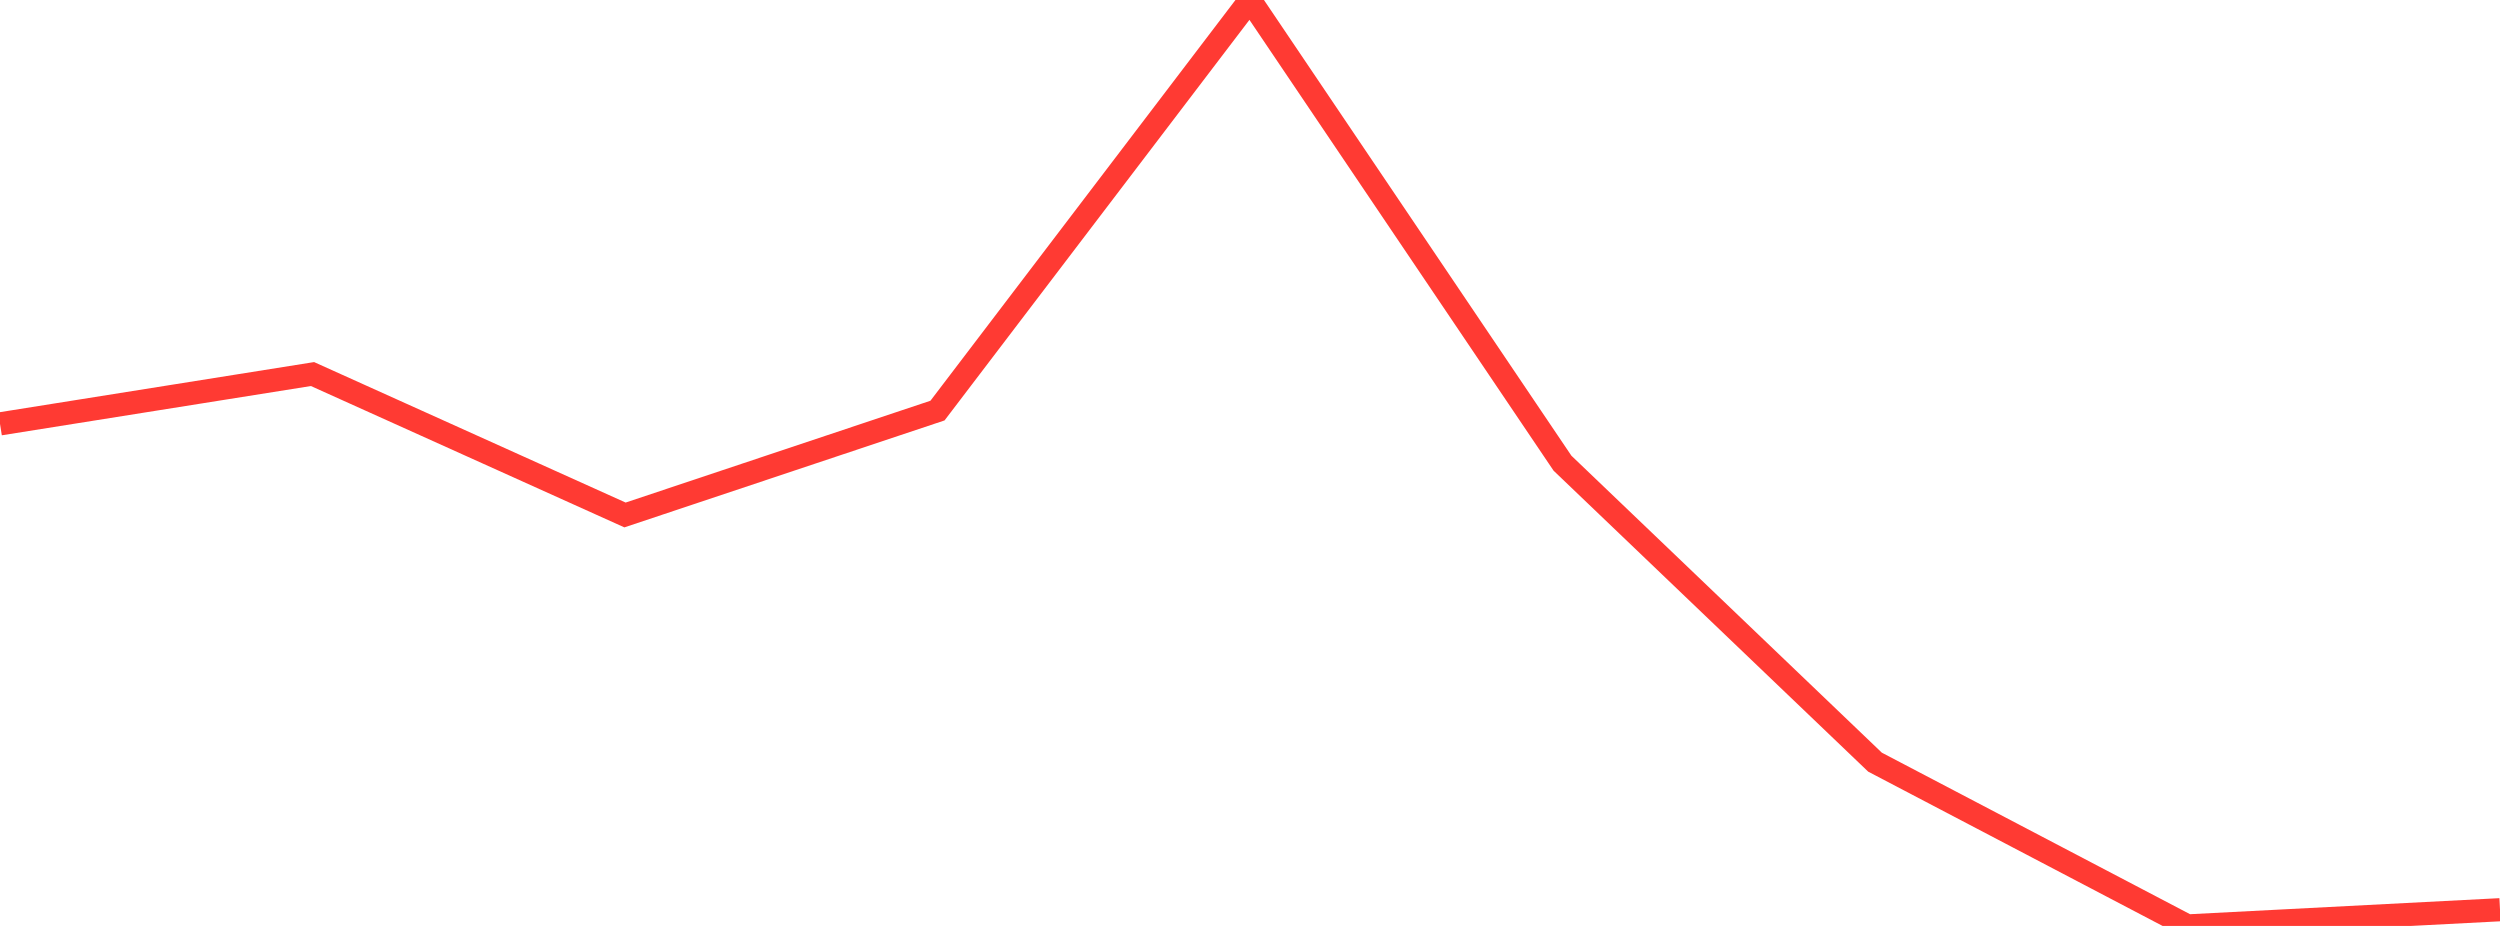 <?xml version="1.0" standalone="no"?>
<!DOCTYPE svg PUBLIC "-//W3C//DTD SVG 1.1//EN" "http://www.w3.org/Graphics/SVG/1.1/DTD/svg11.dtd">

<svg width="135" height="50" viewBox="0 0 135 50" preserveAspectRatio="none" 
  xmlns="http://www.w3.org/2000/svg"
  xmlns:xlink="http://www.w3.org/1999/xlink">


<polyline points="0.0, 22.889 16.875, 20.199 33.75, 27.808 50.625, 22.171 67.5, 0.0 84.375, 25.013 101.25, 41.156 118.125, 50.0 135.0, 49.125" fill="none" stroke="#ff3a33" stroke-width="1.25"/>

</svg>